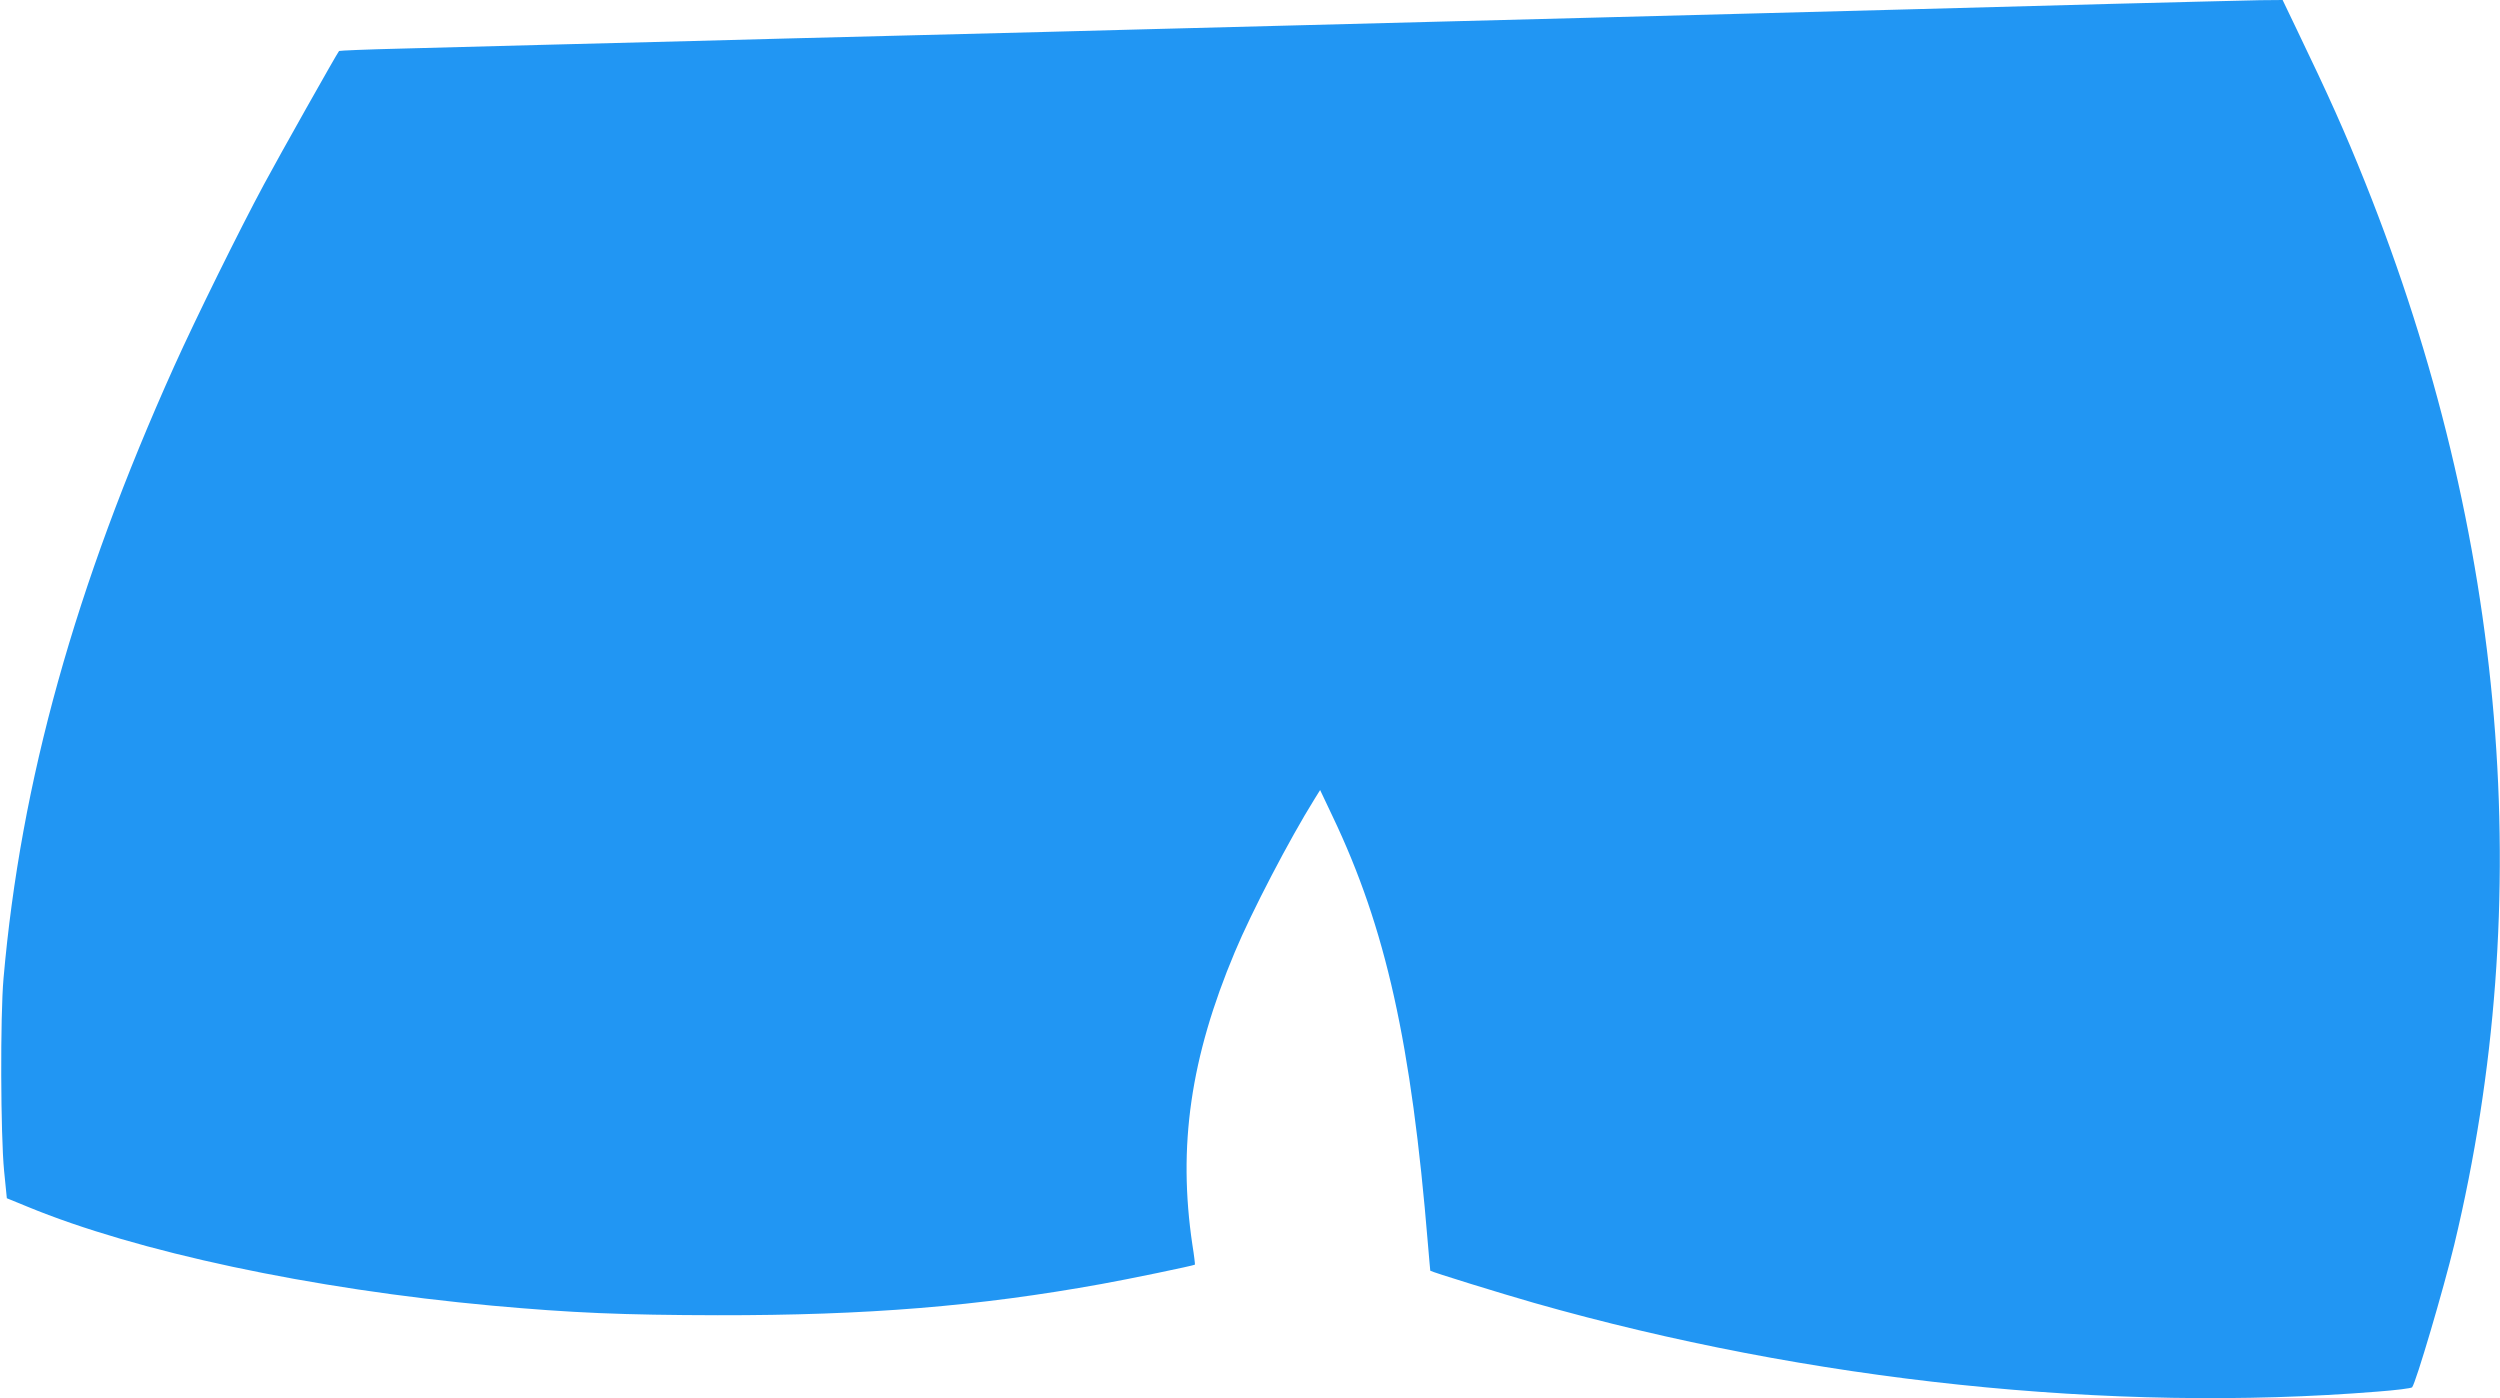 <?xml version="1.0" standalone="no"?>
<!DOCTYPE svg PUBLIC "-//W3C//DTD SVG 20010904//EN"
 "http://www.w3.org/TR/2001/REC-SVG-20010904/DTD/svg10.dtd">
<svg version="1.0" xmlns="http://www.w3.org/2000/svg"
 width="1280pt" height="716pt" viewBox="0 0 1280 716"
 preserveAspectRatio="xMidYMid meet">
<g transform="translate(0,716) scale(0.1,-0.1)"
fill="#2196f3" stroke="none">
<path d="M10805 7140 c-357 -10 -841 -23 -1075 -29 -234 -6 -591 -16 -795 -21
-203 -5 -548 -14 -765 -20 -217 -6 -564 -15 -770 -20 -206 -5 -553 -14 -770
-20 -217 -6 -564 -15 -770 -20 -206 -6 -728 -19 -1160 -30 -432 -11 -951 -24
-1155 -30 -203 -5 -554 -14 -780 -20 -225 -6 -548 -14 -718 -19 -169 -4 -309
-10 -311 -12 -11 -13 -309 -542 -385 -684 -125 -232 -350 -688 -459 -930 -508
-1129 -786 -2127 -874 -3135 -17 -193 -15 -801 3 -985 l14 -140 105 -43 c559
-231 1453 -422 2380 -507 409 -37 666 -48 1155 -49 764 -1 1336 46 1965 160
130 23 472 94 478 99 1 1 -4 47 -13 102 -75 504 -10 958 217 1498 85 204 280
578 409 785 l28 45 64 -135 c273 -573 403 -1159 488 -2190 6 -74 12 -136 12
-136 8 -7 364 -117 532 -165 1408 -401 2956 -564 4318 -454 93 7 173 17 177
22 19 22 161 503 216 731 424 1766 268 3627 -456 5437 -106 264 -184 438 -352
787 l-71 148 -116 -1 c-64 -1 -408 -10 -766 -19z"/>
</g>
</svg>
